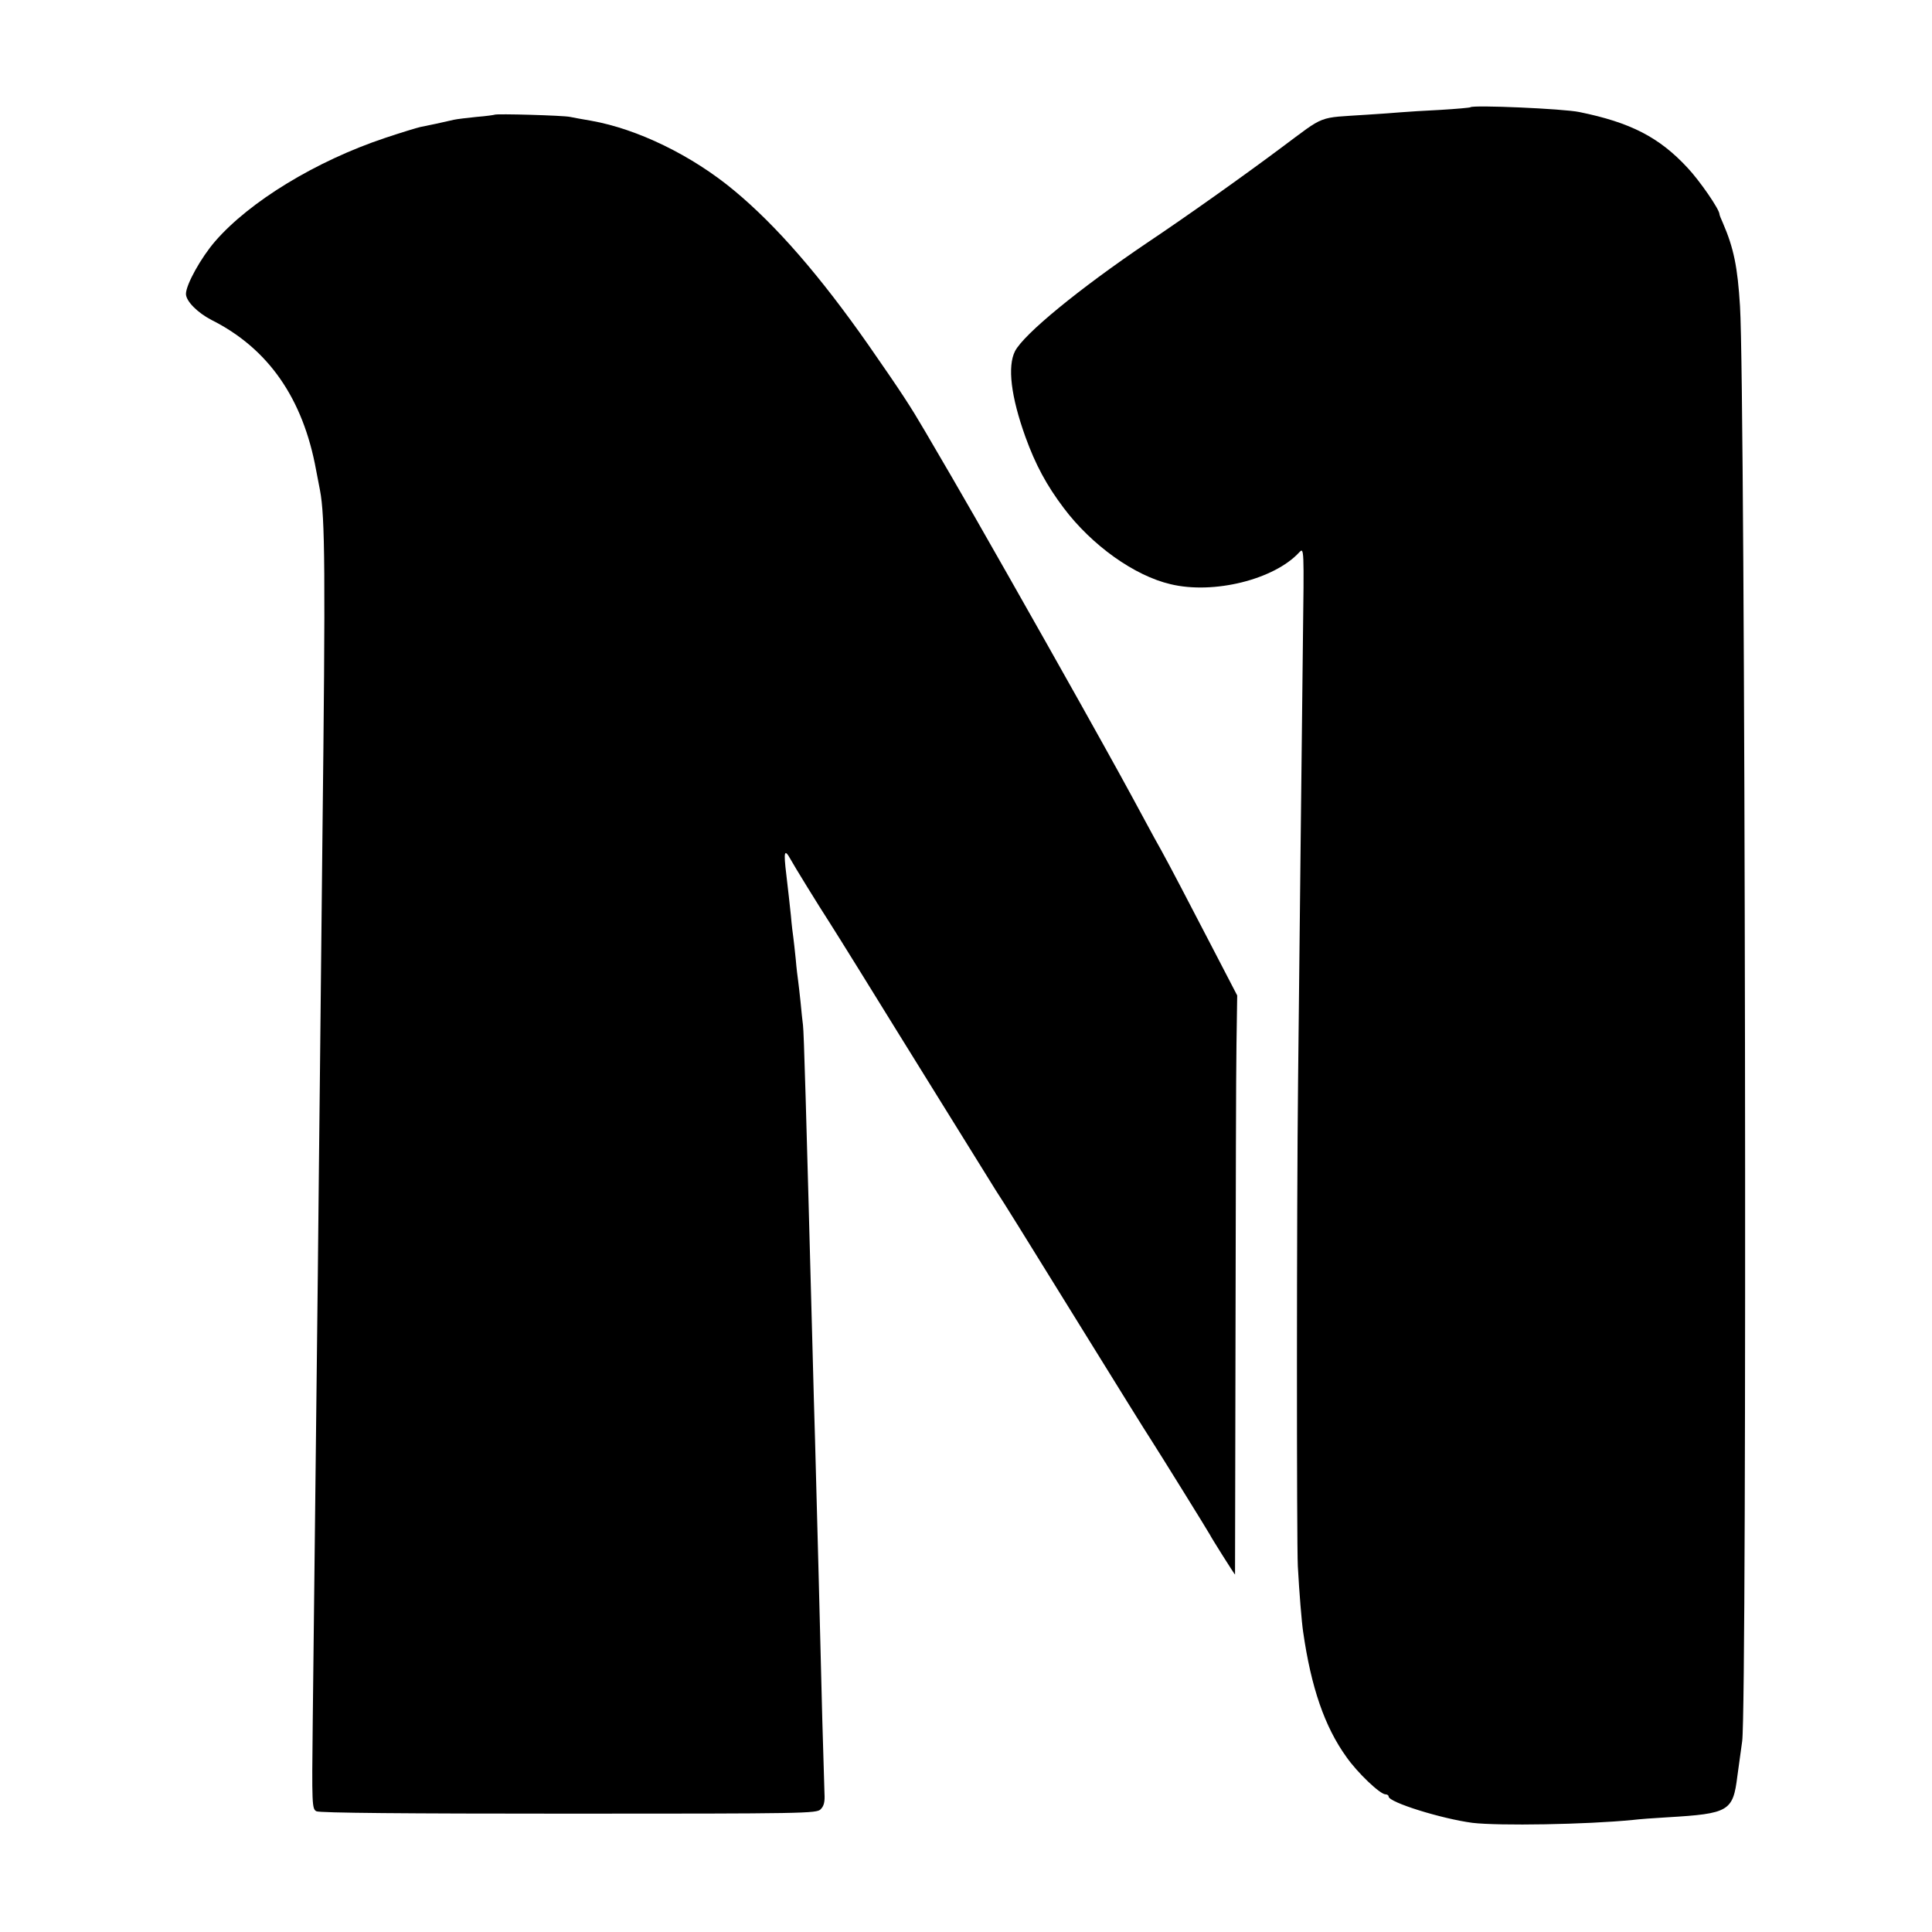 <?xml version="1.0" standalone="no"?>
<!DOCTYPE svg PUBLIC "-//W3C//DTD SVG 20010904//EN"
 "http://www.w3.org/TR/2001/REC-SVG-20010904/DTD/svg10.dtd">
<svg version="1.0" xmlns="http://www.w3.org/2000/svg"
 width="800pt" height="800pt" viewBox="0 0 800 800"
 preserveAspectRatio="xMidYMid meet">
<g transform="translate(0,800) scale(0.1,-0.1)"
fill="#000000" stroke="none">
<path d="M6089 7556 c-2 -2 -58 -7 -124 -11 -66 -3 -140 -8 -165 -10 -25 -2
-88 -7 -140 -10 -208 -14 -168 2 -355 -137 -162 -121 -396 -287 -556 -394
-281 -190 -509 -377 -546 -448 -32 -63 -17 -188 43 -355 42 -116 88 -201 159
-295 116 -154 292 -280 442 -315 178 -43 429 19 533 132 20 21 20 19 15 -374
-5 -471 -14 -1208 -20 -1819 -6 -524 -6 -1904 -1 -2005 6 -111 16 -232 22
-272 33 -230 89 -393 179 -518 46 -66 140 -155 162 -155 7 0 13 -4 13 -9 0
-24 219 -92 347 -109 110 -13 471 -7 664 12 24 3 89 8 144 11 254 15 271 25
289 170 4 28 13 93 20 145 21 147 13 5588 -9 5942 -10 163 -26 241 -71 345 -8
17 -14 33 -14 36 0 20 -82 139 -133 193 -117 126 -236 187 -447 230 -66 14
-440 30 -451 20z"/>
<path d="M2048 7525 c-2 -1 -35 -6 -74 -9 -39 -4 -82 -9 -95 -12 -38 -9 -112
-25 -139 -30 -14 -3 -79 -23 -145 -45 -285 -95 -561 -263 -704 -428 -59 -68
-121 -180 -121 -218 0 -30 48 -78 106 -108 235 -118 379 -325 433 -622 6 -32
13 -69 16 -83 21 -110 23 -332 10 -1445 -3 -302 -8 -730 -10 -950 -2 -220 -7
-605 -9 -855 -3 -250 -8 -687 -11 -970 -3 -283 -8 -678 -10 -877 -4 -348 -3
-363 15 -373 12 -7 372 -10 1044 -10 982 0 1027 1 1044 18 14 14 18 31 16 66
-1 26 -5 163 -9 304 -9 371 -22 863 -30 1157 -3 88 -7 250 -10 360 -28 1049
-36 1326 -40 1360 -2 17 -7 59 -10 95 -4 36 -8 75 -10 88 -2 13 -7 53 -10 90
-4 37 -8 77 -10 90 -2 13 -7 53 -10 90 -4 37 -12 113 -19 170 -12 98 -8 110
18 63 11 -21 118 -195 161 -261 12 -19 70 -111 128 -205 164 -266 537 -866
561 -905 38 -58 93 -147 361 -580 141 -228 267 -431 280 -450 33 -51 239 -383
245 -395 6 -13 102 -165 104 -165 0 0 1 449 2 998 1 548 2 1088 4 1198 l3 202
-95 183 c-109 210 -184 354 -220 419 -14 25 -42 75 -62 113 -88 163 -118 218
-274 497 -168 300 -446 790 -531 935 -26 44 -76 130 -111 190 -61 104 -96 158
-233 355 -200 286 -382 496 -557 641 -174 145 -400 255 -592 289 -35 6 -74 13
-88 16 -27 6 -306 14 -312 9z"/>
</g>
</svg>
